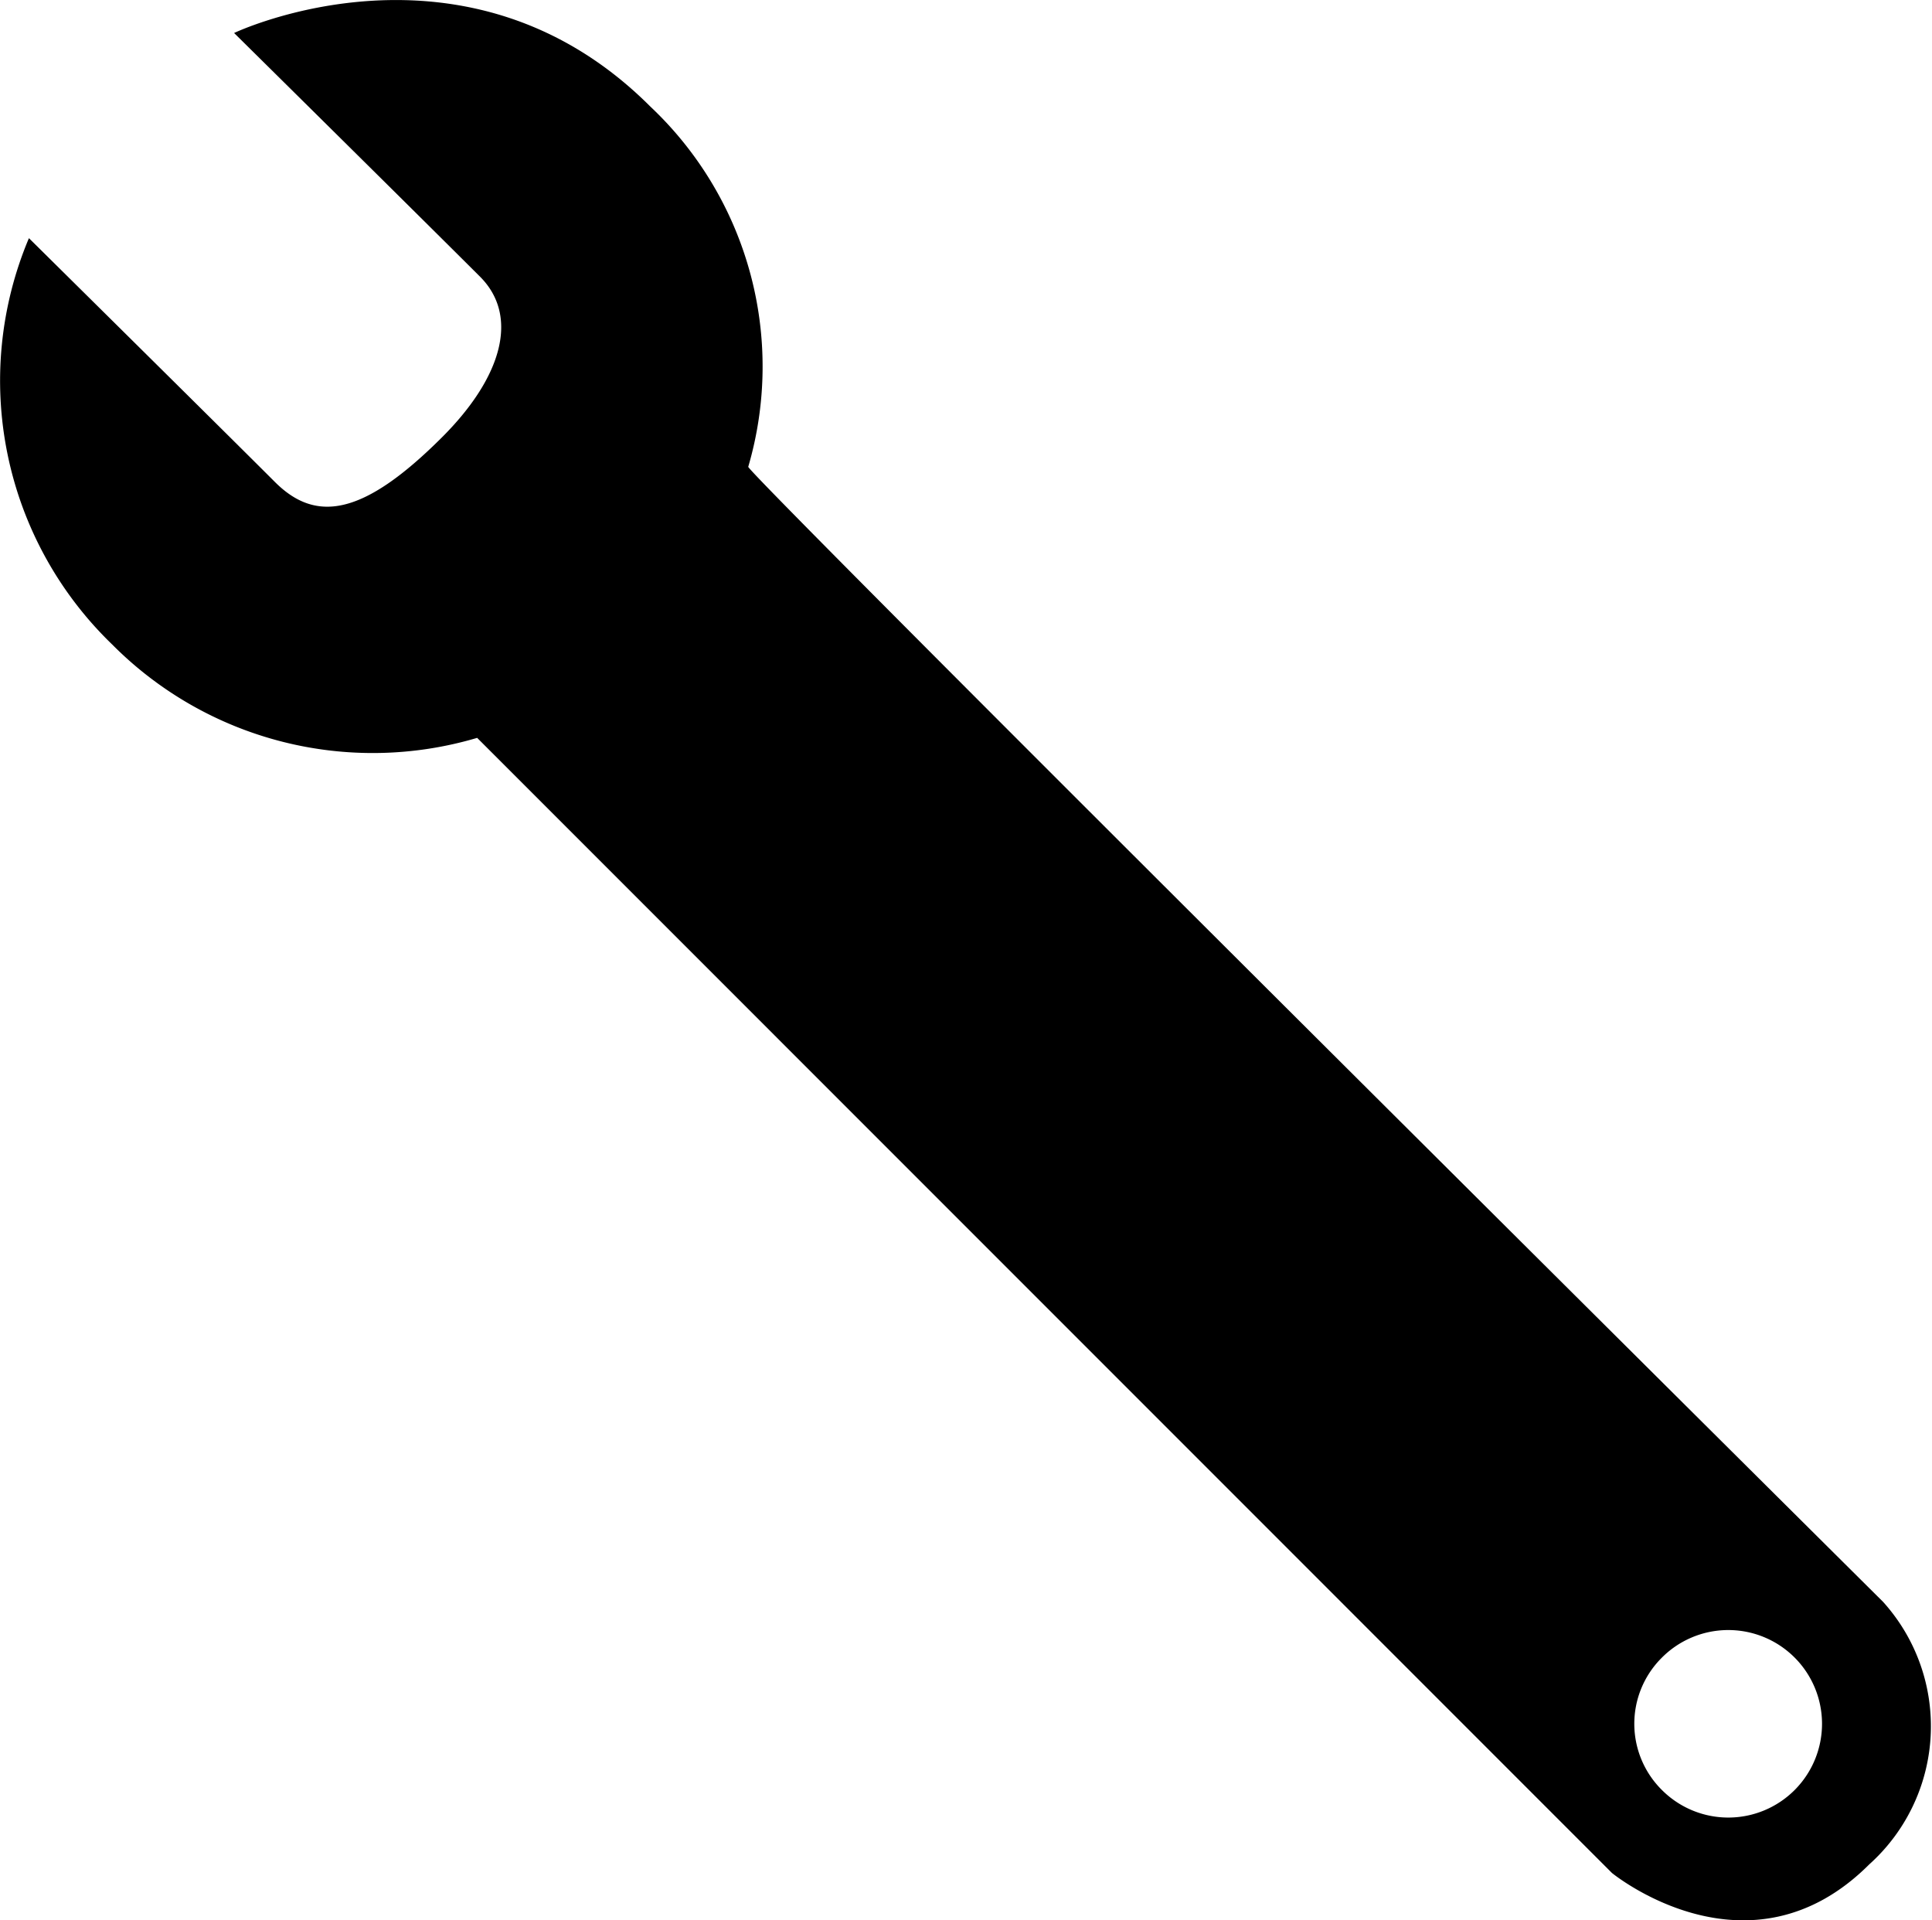 <svg xmlns="http://www.w3.org/2000/svg" width="77.476" height="76.99" viewBox="0 0 77.476 76.99"><path d="M9.19,17.526s7.815,7.726,9.863,9.774c1.63,1.63,3.512,1.4,6.712-1.8,2.422-2.422,3.083-4.862,1.516-6.429C25.1,16.891,17.418,9.3,17.418,9.3s9.306-4.436,16.689,2.947a14.318,14.318,0,0,1,3.929,14.445C37.884,26.844,83.543,72.2,83.543,72.2a7.441,7.441,0,0,1-.552,10.526c-4.839,4.839-10.32.345-10.32.345L27.165,37.561a14.722,14.722,0,0,1-14.633-3.741A14.692,14.692,0,0,1,9.19,17.526ZM74.645,74.467a3.759,3.759,0,1,1,.034,5.282A3.735,3.735,0,0,1,74.645,74.467Z" transform="translate(-8.03 -7.977)" fill-rule="evenodd"/></svg>